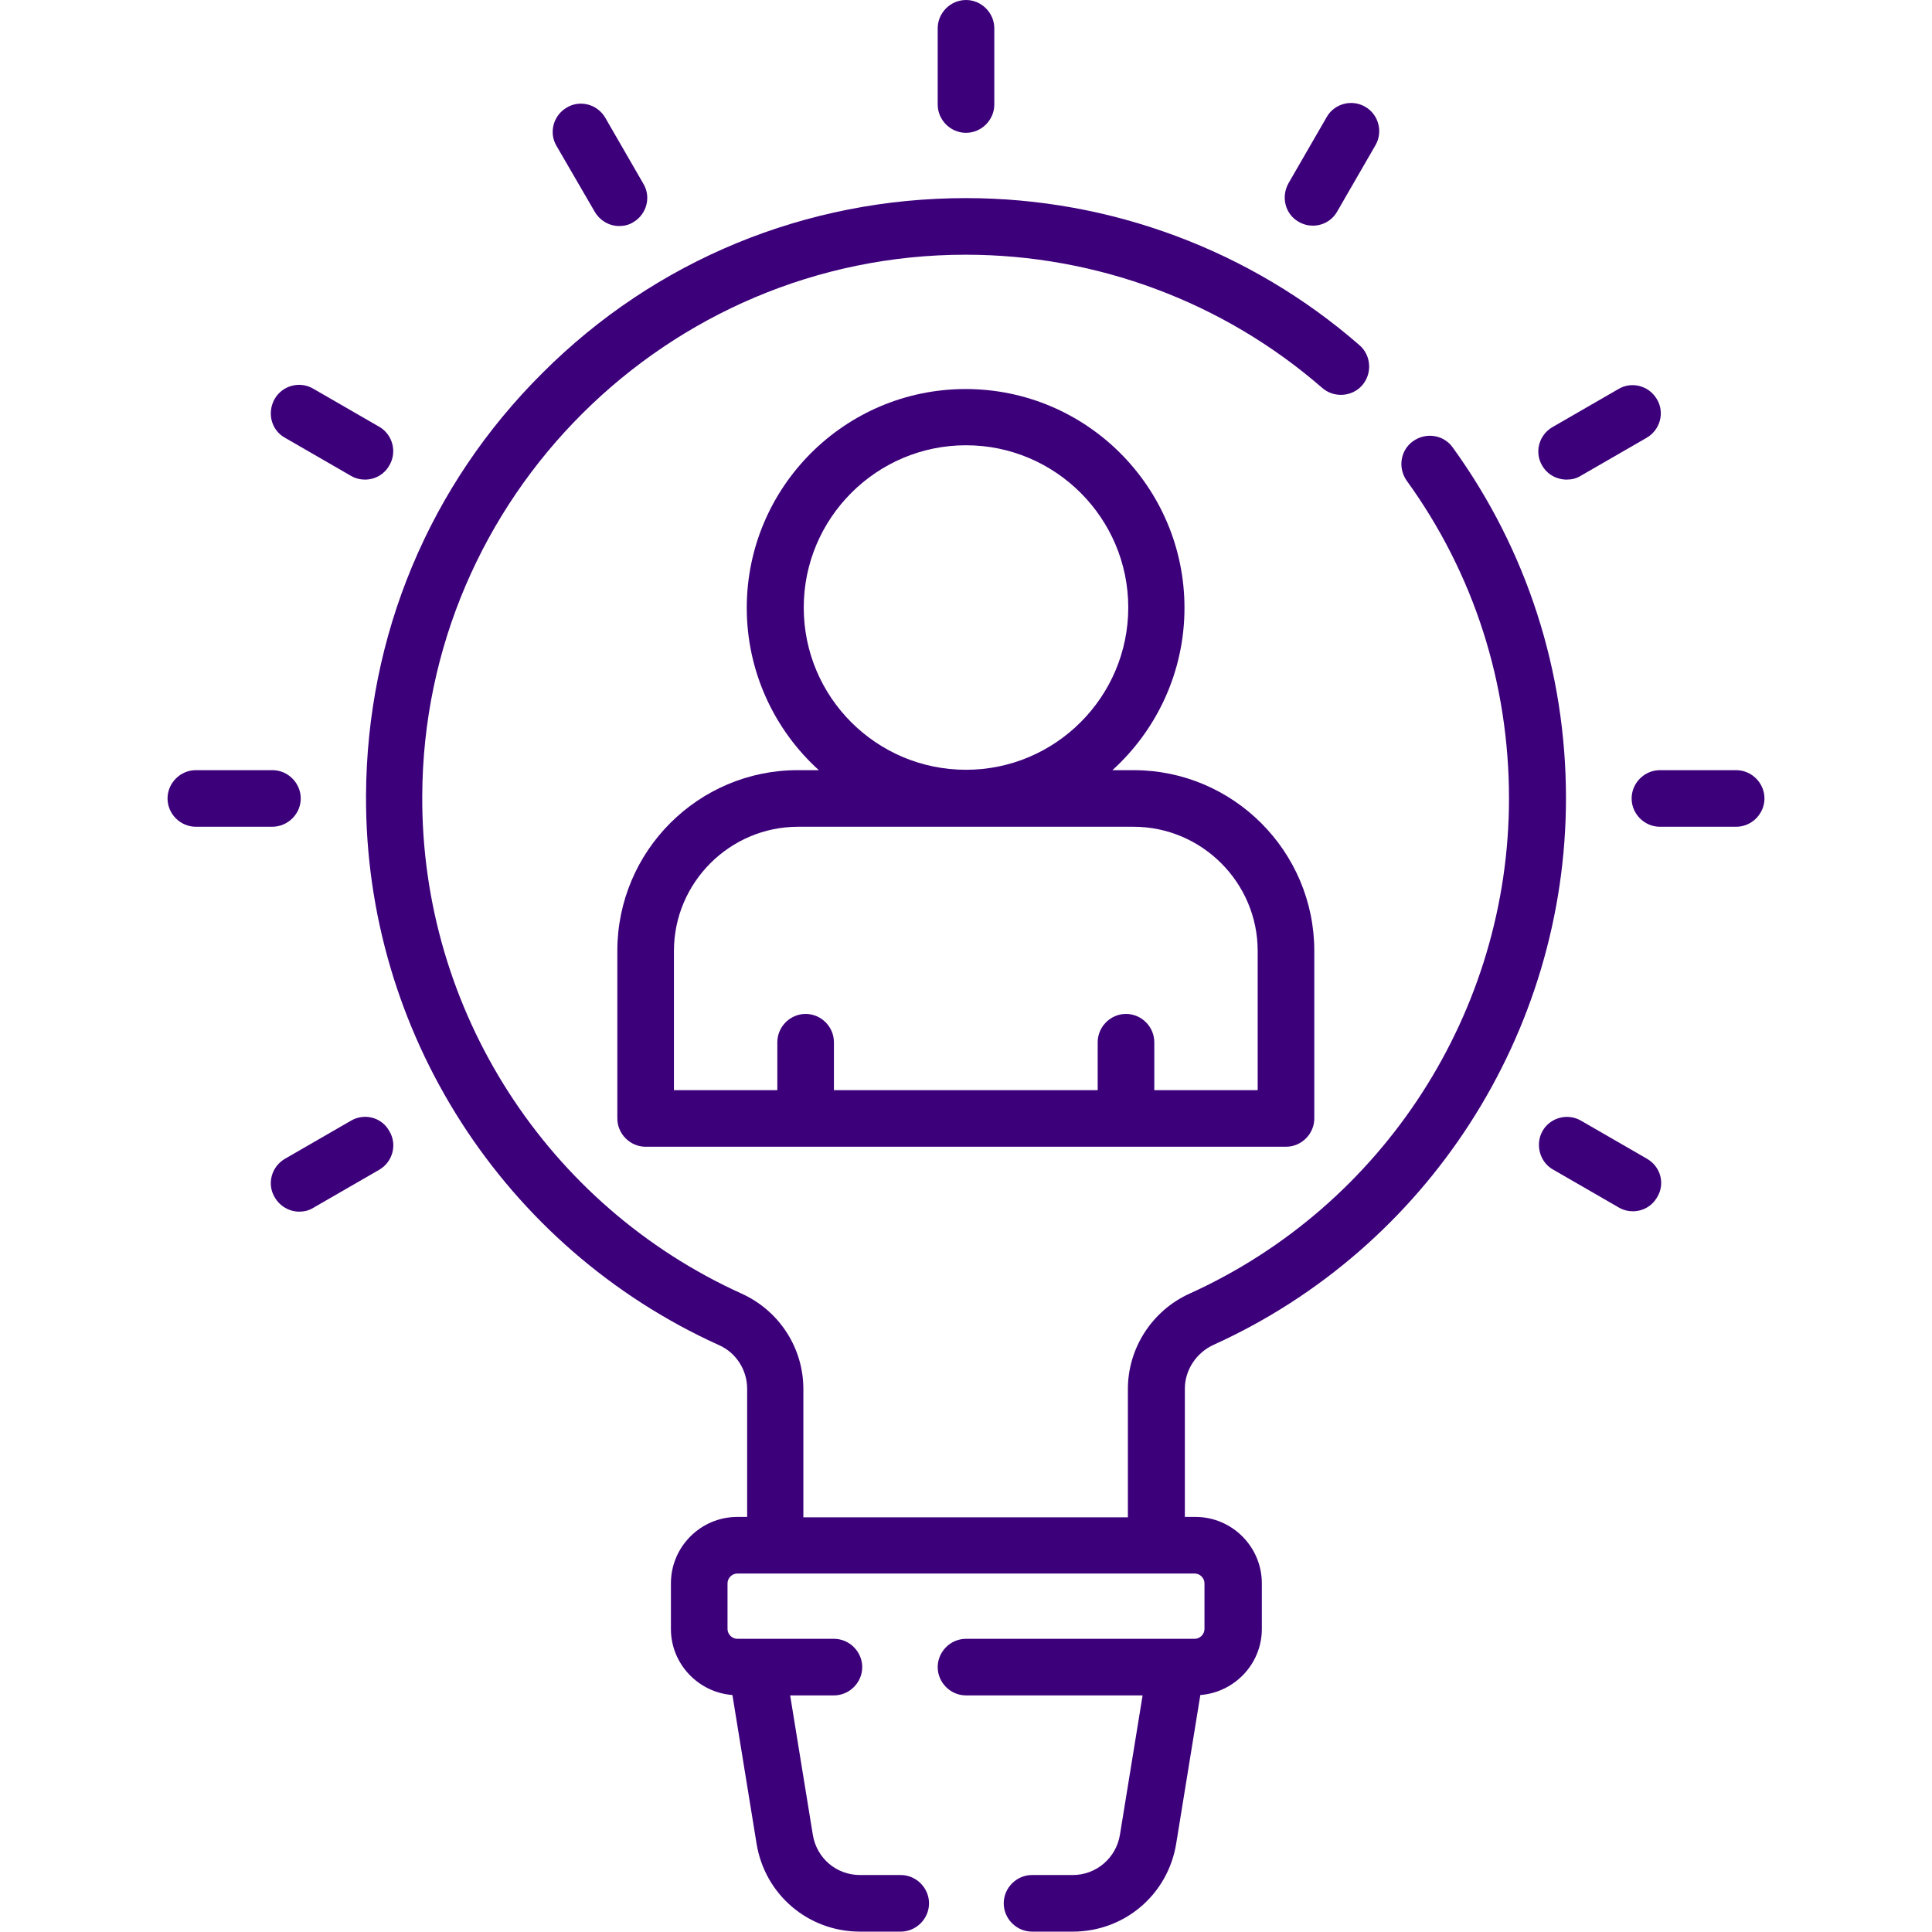 <?xml version="1.0" encoding="utf-8"?>
<!-- Generator: Adobe Illustrator 23.0.2, SVG Export Plug-In . SVG Version: 6.00 Build 0)  -->
<svg version="1.1" id="Capa_1" xmlns="http://www.w3.org/2000/svg" xmlns:xlink="http://www.w3.org/1999/xlink" x="0px" y="0px"
	 viewBox="0 0 512 512" style="enable-background:new 0 0 512 512;" xml:space="preserve">
<style type="text/css">
	.st0{fill:#3D007B;}
</style>
<g>
	<g>
		<path class="st0" d="M321.6,356.4c56.7-25.7,93.4-82.6,93.4-144.9c0-33.6-10.4-65.8-30-92.9c-2.4-3.4-7.1-4.1-10.5-1.7
			c-3.4,2.4-4.1,7.1-1.7,10.5c17.8,24.6,27.1,53.7,27.1,84.2c0,56.4-33.2,107.9-84.6,131.2c-10,4.5-16.4,14.5-16.4,25.3v34h-86v-34
			c0-10.9-6.4-20.7-16.2-25.2c-51.8-23.4-85.1-75.2-84.8-132c0.3-79.1,65-143.4,144-143.4c34.7,0,68.3,12.5,94.5,35.3
			c3.1,2.7,7.9,2.4,10.6-0.7c2.7-3.1,2.4-7.9-0.7-10.6c-28.9-25.2-66-39-104.3-39c-42.4,0-82.3,16.4-112.2,46.3
			c-30,29.8-46.6,69.6-46.8,112c-0.3,62.7,36.5,119.9,93.6,145.7c4.5,2,7.4,6.6,7.4,11.5v34h-2.6c-9.7,0-17.6,7.9-17.6,17.6v12.1
			c0,9.2,7.2,16.8,16.3,17.5l6.4,39.4c2.2,13.5,13.7,23.3,27.4,23.3h10.8c4.1,0,7.5-3.4,7.5-7.5s-3.4-7.5-7.5-7.5h-10.8
			c-6.3,0-11.5-4.5-12.5-10.7l-6-36.9H221c4.1,0,7.5-3.4,7.5-7.5s-3.4-7.5-7.5-7.5h-25.6c-1.4,0-2.6-1.2-2.6-2.6v-12.1
			c0-1.4,1.2-2.6,2.6-2.6h121.2c1.4,0,2.6,1.2,2.6,2.6v12.1c0,1.4-1.2,2.6-2.6,2.6H256c-4.1,0-7.5,3.4-7.5,7.5s3.4,7.5,7.5,7.5h46.8
			l-6,36.9c-1,6.2-6.3,10.7-12.5,10.7h-10.8c-4.1,0-7.5,3.4-7.5,7.5s3.4,7.5,7.5,7.5h10.8c13.7,0,25.2-9.8,27.4-23.3l6.4-39.4
			c9.1-0.7,16.3-8.3,16.3-17.5v-12.1c0-9.7-7.9-17.6-17.6-17.6H314v-34C314,363.1,317,358.5,321.6,356.4L321.6,356.4z"/>
		<path class="st0" d="M163.6,252v44.4c0,4.1,3.4,7.5,7.5,7.5h169.7c4.1,0,7.5-3.4,7.5-7.5V252c0-26.4-21.5-47.9-47.9-47.9h-5.6
			c11.7-10.6,19.1-26,19.1-43c0-32-26-58-58-58s-58,26-58,58c0,17,7.4,32.4,19.1,43h-5.6C185.1,204.1,163.6,225.5,163.6,252
			L163.6,252z M213,161c0-23.7,19.3-43,43-43s43,19.3,43,43c0,23.7-19.3,43-43,43S213,184.8,213,161z M300.4,219.1
			c18.1,0,32.9,14.8,32.9,32.9v36.9h-27.4v-12.7c0-4.1-3.4-7.5-7.5-7.5s-7.5,3.4-7.5,7.5v12.7h-69.9v-12.7c0-4.1-3.4-7.5-7.5-7.5
			s-7.5,3.4-7.5,7.5v12.7h-27.4V252c0-18.1,14.8-32.9,32.9-32.9H300.4z"/>
		<path class="st0" d="M256,35.2c4.1,0,7.5-3.4,7.5-7.5V7.5c0-4.1-3.4-7.5-7.5-7.5s-7.5,3.4-7.5,7.5v20.2
			C248.5,31.8,251.9,35.2,256,35.2z"/>
		<path class="st0" d="M157.6,56.1c1.4,2.4,3.9,3.8,6.5,3.8c1.3,0,2.6-0.3,3.7-1c3.6-2.1,4.8-6.7,2.7-10.2l-10.1-17.5
			c-2.1-3.6-6.7-4.8-10.2-2.7c-3.6,2.1-4.8,6.7-2.7,10.2L157.6,56.1z"/>
		<path class="st0" d="M75.5,116L93,126.1c1.2,0.7,2.5,1,3.7,1c2.6,0,5.1-1.3,6.5-3.8c2.1-3.6,0.8-8.2-2.7-10.2L83,103
			c-3.6-2.1-8.2-0.8-10.2,2.7C70.7,109.4,71.9,114,75.5,116z"/>
		<path class="st0" d="M79.7,211.6c0-4.1-3.4-7.5-7.5-7.5H51.9c-4.1,0-7.5,3.4-7.5,7.5s3.4,7.5,7.5,7.5h20.2
			C76.3,219.1,79.7,215.7,79.7,211.6z"/>
		<path class="st0" d="M93,297l-17.5,10.1c-3.6,2.1-4.8,6.7-2.7,10.2c1.4,2.4,3.9,3.8,6.5,3.8c1.3,0,2.6-0.3,3.7-1l17.5-10.1
			c3.6-2.1,4.8-6.7,2.7-10.2C101.2,296.1,96.6,294.9,93,297z"/>
		<path class="st0" d="M344.2,58.8c1.2,0.7,2.5,1,3.7,1c2.6,0,5.1-1.3,6.5-3.8l10.1-17.5c2.1-3.6,0.8-8.2-2.7-10.2
			c-3.6-2.1-8.2-0.8-10.2,2.7l-10.1,17.5C339.4,52.2,340.6,56.8,344.2,58.8L344.2,58.8z"/>
		<path class="st0" d="M415.2,127.1c1.3,0,2.6-0.3,3.7-1l17.5-10.1c3.6-2.1,4.8-6.7,2.7-10.2c-2.1-3.6-6.7-4.8-10.2-2.7l-17.5,10.1
			c-3.6,2.1-4.8,6.7-2.7,10.2C410.1,125.8,412.6,127.1,415.2,127.1L415.2,127.1z"/>
		<path class="st0" d="M460.1,204.1h-20.2c-4.1,0-7.5,3.4-7.5,7.5s3.4,7.5,7.5,7.5h20.2c4.1,0,7.5-3.4,7.5-7.5
			S464.2,204.1,460.1,204.1z"/>
		<path class="st0" d="M436.5,307.1L419,297c-3.6-2.1-8.2-0.8-10.2,2.7s-0.8,8.2,2.7,10.2l17.5,10.1c1.2,0.7,2.5,1,3.7,1
			c2.6,0,5.1-1.3,6.5-3.8C441.3,313.7,440.1,309.2,436.5,307.1L436.5,307.1z"/>
	</g>
</g>
</svg>
